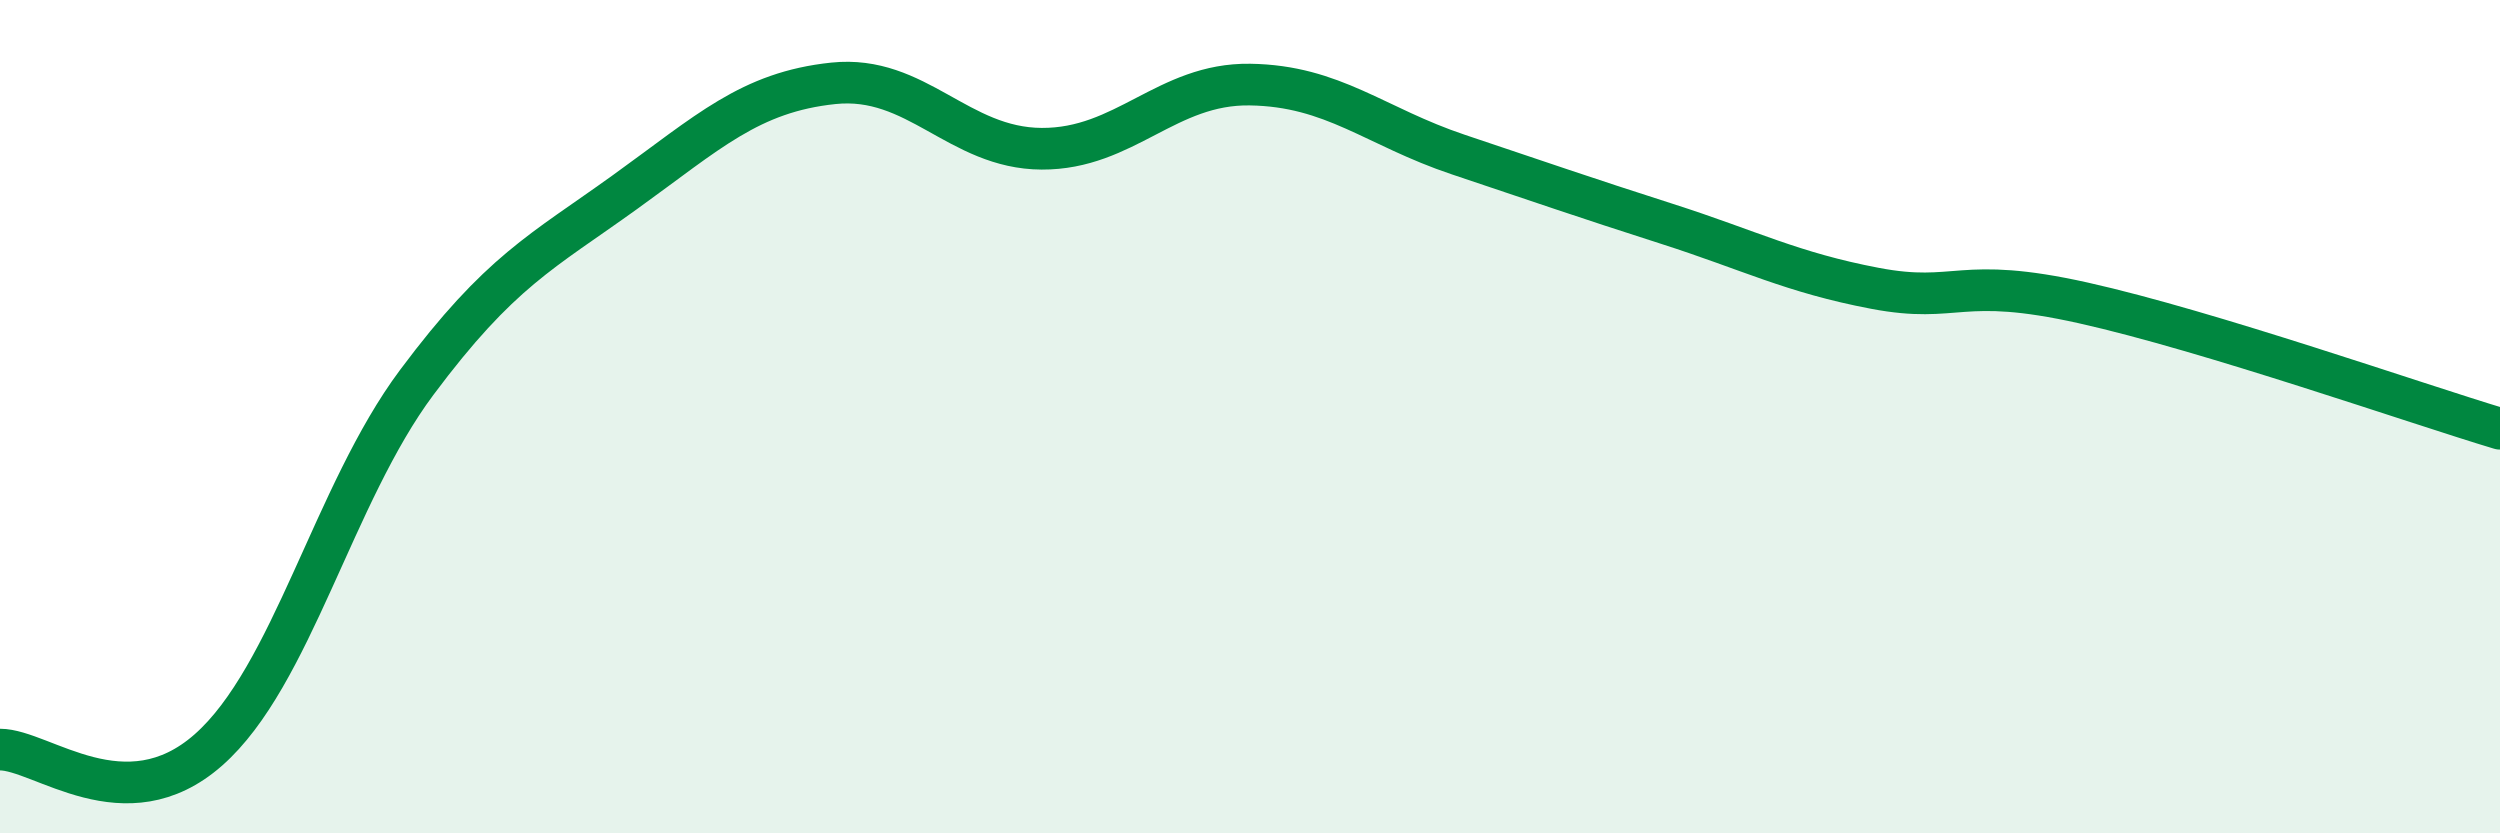 
    <svg width="60" height="20" viewBox="0 0 60 20" xmlns="http://www.w3.org/2000/svg">
      <path
        d="M 0,17.99 C 1,17.99 3,19.76 5,18 C 7,16.24 8,11.86 10,9.18 C 12,6.5 13,6.05 15,4.61 C 17,3.17 18,2.21 20,2 C 22,1.79 23,3.56 25,3.57 C 27,3.58 28,2 30,2.03 C 32,2.06 33,3.04 35,3.71 C 37,4.38 38,4.73 40,5.37 C 42,6.01 43,6.54 45,6.92 C 47,7.3 47,6.6 50,7.27 C 53,7.94 58,9.69 60,10.29L60 20L0 20Z"
        fill="#008740"
        opacity="0.1"
        stroke-linecap="round"
        stroke-linejoin="round"
      />
      <path
        d="M 0,17.99 C 1,17.99 3,19.76 5,18 C 7,16.24 8,11.86 10,9.18 C 12,6.5 13,6.05 15,4.61 C 17,3.17 18,2.21 20,2 C 22,1.79 23,3.56 25,3.57 C 27,3.58 28,2 30,2.03 C 32,2.06 33,3.04 35,3.71 C 37,4.38 38,4.73 40,5.37 C 42,6.01 43,6.54 45,6.92 C 47,7.3 47,6.6 50,7.27 C 53,7.94 58,9.69 60,10.29"
        stroke="#008740"
        stroke-width="1"
        fill="none"
        stroke-linecap="round"
        stroke-linejoin="round"
      />
    </svg>
  